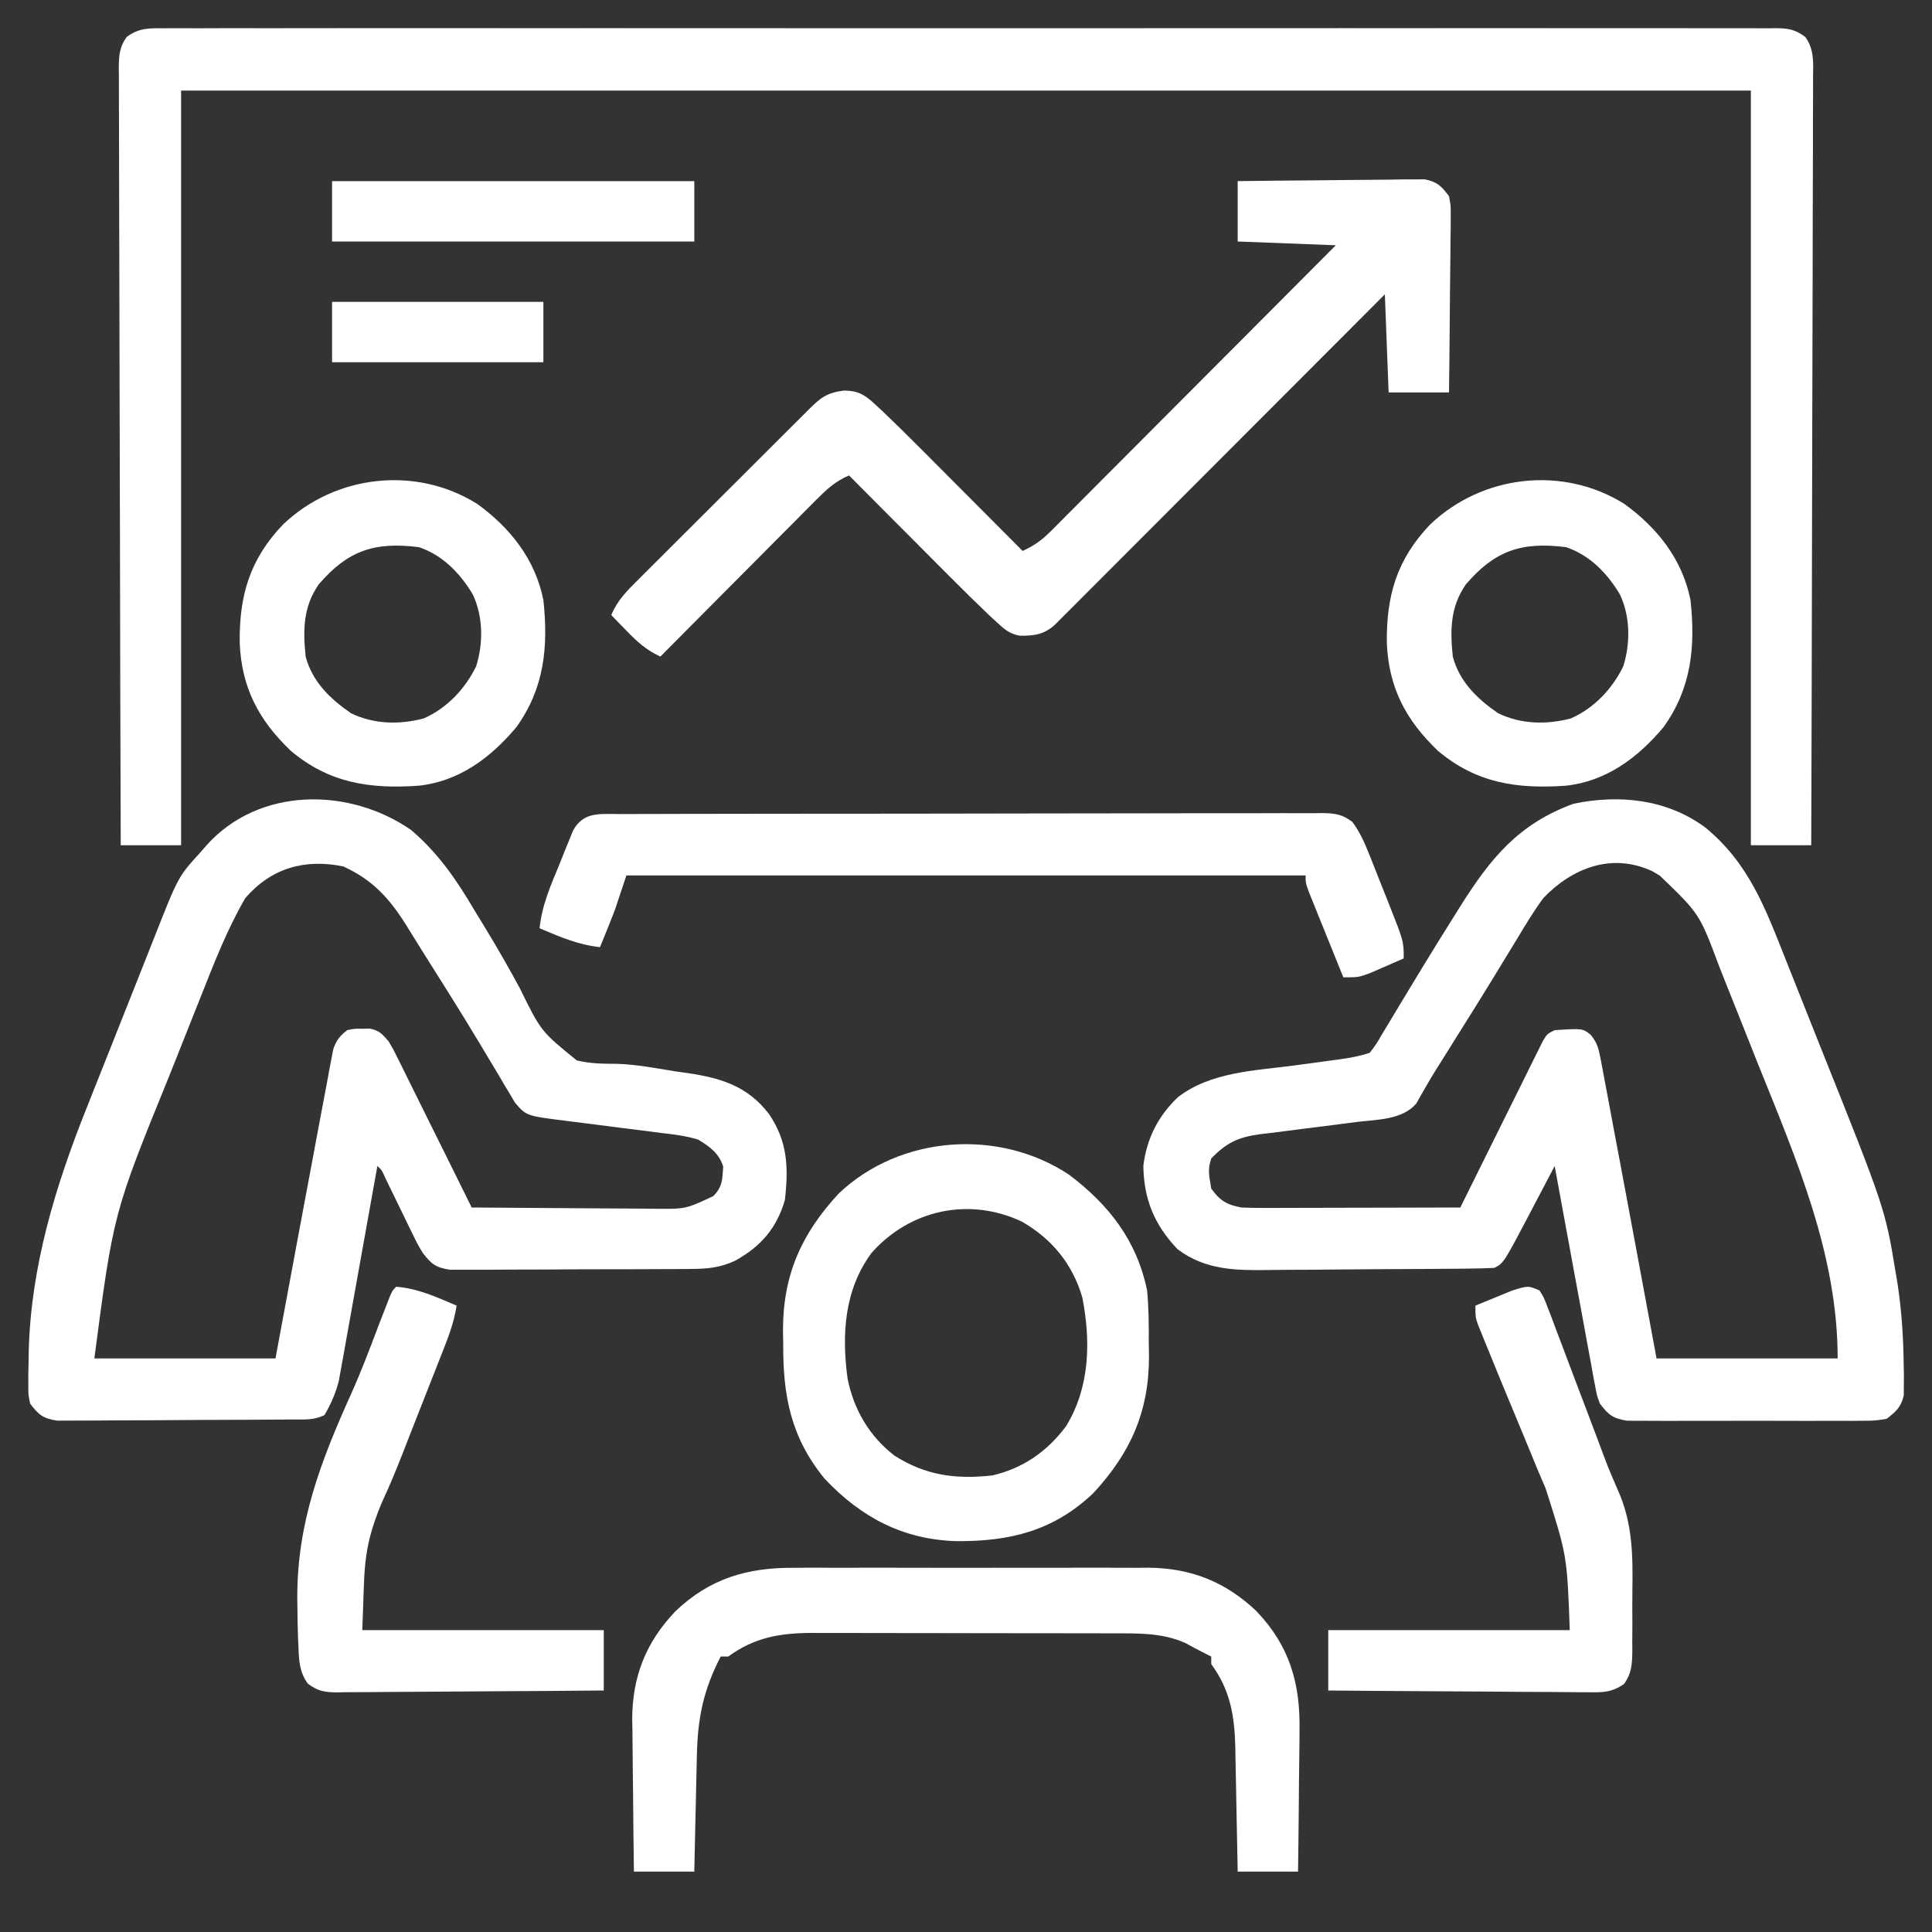 <svg width="512" height="512" viewBox="0 0 512 512" fill="none" xmlns="http://www.w3.org/2000/svg">
<rect x="0" y="0" width="512" height="512" fill="#333333" stroke="none"/>
<g id="Comprehensive_Training_icon">
<path id="Vector" d="M43.347 7.497C44.094 7.491 44.84 7.485 45.609 7.479C48.124 7.465 50.638 7.478 53.153 7.492C54.969 7.488 56.784 7.481 58.6 7.473C63.6 7.457 68.599 7.465 73.599 7.477C78.987 7.486 84.375 7.472 89.763 7.461C100.322 7.444 110.882 7.447 121.441 7.459C130.02 7.468 138.599 7.469 147.179 7.465C148.398 7.464 149.618 7.464 150.874 7.463C153.351 7.462 155.828 7.46 158.305 7.459C181.551 7.448 204.797 7.461 228.043 7.482C248.003 7.5 267.964 7.497 287.925 7.479C311.085 7.457 334.246 7.449 357.407 7.461C359.875 7.462 362.343 7.464 364.811 7.465C366.633 7.466 366.633 7.466 368.491 7.467C377.063 7.47 385.636 7.464 394.208 7.455C404.65 7.444 415.092 7.447 425.534 7.468C430.865 7.479 436.196 7.483 441.527 7.469C446.402 7.458 451.277 7.464 456.153 7.485C457.921 7.49 459.689 7.488 461.458 7.478C463.853 7.466 466.247 7.478 468.642 7.497C469.336 7.487 470.031 7.478 470.746 7.468C474.026 7.52 475.757 7.824 478.424 9.794C480.821 13.16 480.533 16.552 480.476 20.529C480.479 21.399 480.483 22.268 480.486 23.163C480.493 26.081 480.471 28.998 480.449 31.915C480.448 34.004 480.448 36.094 480.451 38.183C480.452 43.86 480.428 49.537 480.4 55.215C480.375 61.146 480.373 67.077 480.368 73.008C480.356 84.242 480.323 95.475 480.283 106.709C480.238 119.498 480.216 132.286 480.196 145.074C480.154 171.383 480.084 197.691 479.995 224C474.715 224 469.435 224 463.995 224C463.995 158 463.995 92 463.995 24C326.715 24 189.435 24 47.995 24C47.995 90 47.995 156 47.995 224C42.715 224 37.435 224 31.995 224C31.901 196.428 31.831 168.856 31.788 141.283C31.767 128.482 31.739 115.68 31.693 102.878C31.653 91.722 31.627 80.567 31.619 69.412C31.613 63.502 31.601 57.594 31.572 51.685C31.545 46.126 31.536 40.568 31.542 35.01C31.541 32.967 31.533 30.924 31.518 28.881C31.498 26.096 31.503 23.314 31.514 20.529C31.502 19.716 31.491 18.903 31.479 18.065C31.514 14.76 31.62 12.527 33.566 9.794C36.789 7.414 39.493 7.445 43.347 7.497Z" fill="white"/>
<path id="Vector_2" d="M451.906 219.277C463.45 228.775 467.773 240.537 473.184 254.184C473.767 255.649 474.351 257.113 474.935 258.578C476.154 261.639 477.37 264.701 478.583 267.763C479.813 270.865 481.047 273.965 482.286 277.063C499.572 320.272 499.572 320.272 502.375 337.25C502.533 338.188 502.691 339.126 502.854 340.093C503.956 347.283 504.414 354.417 504.5 361.688C504.519 362.662 504.537 363.636 504.556 364.64C504.548 365.546 504.54 366.453 504.531 367.387C504.527 368.183 504.522 368.979 504.518 369.8C503.78 372.933 502.52 374.015 500 376C496.812 376.508 496.812 376.508 493 376.518C491.955 376.528 491.955 376.528 490.89 376.539C488.593 376.556 486.297 376.545 484 376.531C482.401 376.534 480.802 376.538 479.203 376.543C475.854 376.549 472.505 376.54 469.156 376.522C464.865 376.499 460.575 376.512 456.284 376.536C452.983 376.55 449.682 376.546 446.381 376.535C444.799 376.533 443.217 376.536 441.635 376.545C439.423 376.555 437.212 376.54 435 376.518C433.742 376.514 432.484 376.511 431.188 376.508C427.438 375.911 426.28 374.972 424 372C423.198 369.854 423.198 369.854 422.762 367.477C422.585 366.556 422.408 365.634 422.225 364.685C422.048 363.675 421.87 362.666 421.688 361.625C421.489 360.567 421.29 359.509 421.085 358.418C420.51 355.336 419.949 352.251 419.393 349.166C418.65 345.073 417.886 340.984 417.125 336.895C415.399 327.6 413.694 318.301 412 309C411.577 309.808 411.577 309.808 411.146 310.633C409.848 313.11 408.549 315.586 407.25 318.063C406.807 318.91 406.363 319.758 405.906 320.631C398.49 334.755 398.49 334.755 396 336C393.715 336.118 391.427 336.17 389.139 336.193C388.433 336.201 387.727 336.209 386.999 336.218C384.656 336.243 382.312 336.259 379.969 336.274C379.167 336.279 378.365 336.284 377.538 336.29C373.286 336.316 369.034 336.336 364.782 336.35C361.275 336.363 357.768 336.391 354.261 336.432C350.018 336.482 345.776 336.506 341.532 336.513C339.922 336.52 338.311 336.535 336.701 336.559C327.7 336.686 319.509 336.708 312 331C305.918 324.551 303.134 317.859 303 309C303.835 301.83 306.94 295.681 312.188 290.75C320.816 284.081 332.425 283.753 342.875 282.375C345.281 282.052 347.686 281.725 350.091 281.396C351.578 281.194 353.066 280.994 354.555 280.799C357.501 280.402 360.171 279.943 363 279C364.721 276.735 364.721 276.735 366.371 273.883C367.022 272.81 367.673 271.736 368.344 270.63C368.686 270.058 369.027 269.486 369.379 268.897C370.443 267.116 371.516 265.342 372.593 263.569C374.044 261.181 375.491 258.791 376.936 256.4C379.79 251.698 382.694 247.029 385.625 242.375C386.084 241.638 386.544 240.901 387.017 240.141C395.051 227.39 402.442 218.323 417 213C429.143 210.471 441.733 211.777 451.906 219.277ZM409 238C406.437 241.49 404.221 245.16 402 248.875C400.69 251.019 399.381 253.162 398.07 255.305C397.403 256.405 396.735 257.506 396.048 258.64C392.706 264.124 389.288 269.56 385.875 275C384.664 276.937 383.453 278.875 382.242 280.813C381.686 281.694 381.13 282.576 380.558 283.484C379.556 285.103 378.58 286.737 377.638 288.391C377.224 289.107 376.809 289.824 376.383 290.563C375.867 291.493 375.867 291.493 375.34 292.441C371.581 296.813 364.893 296.687 359.535 297.332C357.665 297.575 355.794 297.82 353.924 298.065C350.991 298.442 348.058 298.813 345.122 299.169C342.278 299.517 339.438 299.892 336.598 300.27C335.726 300.369 334.854 300.468 333.955 300.57C328.16 301.367 325.097 302.773 321 307C319.941 310.059 320.472 311.671 321 315C323.327 318.242 325.164 319.293 329 320C330.925 320.086 332.852 320.118 334.778 320.114C336.52 320.113 336.52 320.113 338.296 320.113C340.168 320.106 340.168 320.106 342.078 320.098C343.36 320.096 344.642 320.095 345.962 320.093C349.362 320.09 352.762 320.08 356.161 320.069C359.634 320.058 363.106 320.054 366.578 320.049C373.385 320.038 380.193 320.021 387 320C387.284 319.426 387.567 318.852 387.86 318.26C390.805 312.304 393.758 306.352 396.717 300.402C397.821 298.178 398.923 295.954 400.022 293.729C401.601 290.536 403.186 287.348 404.773 284.16C405.266 283.159 405.759 282.158 406.267 281.127C406.727 280.206 407.187 279.285 407.662 278.336C408.066 277.521 408.47 276.706 408.886 275.867C410 274 410 274 412 273C419.407 272.53 419.407 272.53 421.549 274.229C423.319 276.39 423.668 277.932 424.182 280.67C424.368 281.628 424.554 282.585 424.746 283.572C424.937 284.62 425.128 285.667 425.324 286.746C425.639 288.398 425.639 288.398 425.961 290.082C426.652 293.719 427.326 297.36 428 301C428.476 303.528 428.954 306.055 429.432 308.583C430.783 315.741 432.115 322.904 433.443 330.067C434.072 333.461 434.703 336.854 435.334 340.248C436.558 346.832 437.779 353.416 439 360C454.84 360 470.68 360 487 360C487 332.382 476.048 307.241 465.914 282.024C464.306 278.022 462.718 274.013 461.134 270.001C459.897 266.875 458.648 263.754 457.397 260.633C456.806 259.156 456.219 257.678 455.636 256.198C450.403 242.172 450.403 242.172 439.875 232.063C439.233 231.682 438.591 231.302 437.93 230.91C427.26 225.878 416.667 229.973 409 238Z" fill="white"/>
<path id="Vector_3" d="M109.005 220C116.114 226.098 120.911 233.045 125.63 241.062C126.675 242.773 127.72 244.484 128.764 246.194C131.911 251.368 134.896 256.6 137.775 261.93C143.376 273.328 143.376 273.328 152.845 281.02C156.361 281.867 159.826 281.929 163.429 281.92C168.695 282.083 173.876 283.094 179.068 283.937C180.126 284.085 181.185 284.232 182.276 284.384C191.182 285.704 198.126 287.875 203.751 295.172C208.702 302.39 209.003 309.371 208.005 318C205.857 325.428 201.708 330.243 195.005 334C190.813 336.034 187.346 336.263 182.708 336.29C181.992 336.297 181.276 336.304 180.538 336.311C178.182 336.33 175.826 336.334 173.47 336.336C171.828 336.342 170.185 336.349 168.543 336.356C165.106 336.368 161.669 336.372 158.231 336.371C153.827 336.37 149.424 336.398 145.02 336.432C141.63 336.454 138.241 336.458 134.851 336.457C133.227 336.46 131.604 336.469 129.98 336.484C127.71 336.504 125.442 336.498 123.173 336.486C121.882 336.489 120.592 336.492 119.262 336.494C115.442 335.914 114.334 335.01 112.005 332C110.557 329.542 110.557 329.542 109.243 326.832C108.765 325.857 108.286 324.882 107.792 323.877C107.306 322.866 106.819 321.854 106.318 320.812C105.336 318.797 104.353 316.783 103.368 314.77C102.938 313.879 102.508 312.988 102.065 312.07C101.172 310.064 101.172 310.064 100.005 309C99.874 309.738 99.743 310.477 99.608 311.237C98.367 318.213 97.118 325.186 95.858 332.158C95.211 335.742 94.567 339.327 93.931 342.913C93.317 346.376 92.693 349.839 92.064 353.3C91.71 355.256 91.366 357.214 91.022 359.172C90.802 360.373 90.582 361.574 90.356 362.811C90.167 363.864 89.978 364.916 89.784 366.001C88.924 369.315 87.712 372.036 86.005 375C83.084 376.461 80.495 376.152 77.232 376.177C76.536 376.184 75.84 376.19 75.123 376.197C72.815 376.217 70.508 376.228 68.2 376.238C67.413 376.242 66.625 376.246 65.814 376.251C61.647 376.271 57.48 376.286 53.312 376.295C49.006 376.306 44.699 376.341 40.393 376.38C37.083 376.406 33.774 376.415 30.464 376.418C28.876 376.423 27.289 376.435 25.701 376.453C23.479 376.478 21.259 376.477 19.037 376.47C17.773 376.476 16.509 376.482 15.206 376.488C11.441 375.914 10.269 375.005 8.005 372C7.503 369.72 7.503 369.72 7.509 367.211C7.506 366.279 7.503 365.346 7.5 364.386C7.522 363.392 7.545 362.399 7.568 361.375C7.582 360.345 7.596 359.316 7.61 358.255C8.147 335.663 14.719 314.194 23.064 293.363C23.738 291.661 24.411 289.959 25.084 288.256C26.481 284.728 27.887 281.203 29.297 277.681C31.096 273.188 32.874 268.686 34.646 264.182C36.026 260.681 37.418 257.185 38.813 253.689C39.473 252.031 40.13 250.372 40.782 248.71C47.243 232.302 47.243 232.302 53.005 226C53.562 225.362 54.118 224.723 54.691 224.066C68.608 208.461 92.597 208.576 109.005 220ZM65.005 238C60.176 246.308 56.693 255.337 53.161 264.25C52.624 265.597 52.087 266.945 51.549 268.292C50.429 271.101 49.314 273.912 48.201 276.723C47.077 279.563 45.946 282.399 44.809 285.234C30.054 321.482 30.054 321.482 25.005 360C40.845 360 56.685 360 73.005 360C73.741 356.031 74.477 352.062 75.236 347.973C75.838 344.727 76.442 341.482 77.045 338.237C77.674 334.856 78.302 331.475 78.928 328.093C80.37 320.316 81.824 312.541 83.295 304.769C83.767 302.262 84.236 299.755 84.7 297.246C85.349 293.744 86.013 290.245 86.681 286.746C86.967 285.175 86.967 285.175 87.259 283.572C87.445 282.614 87.631 281.657 87.823 280.67C87.98 279.836 88.136 279.002 88.298 278.143C89.106 275.695 90.002 274.596 92.005 273C93.943 272.602 93.943 272.602 96.005 272.625C97.026 272.613 97.026 272.613 98.068 272.602C100.6 273.122 101.314 274.062 103.005 276C104.201 278.031 104.201 278.031 105.365 280.38C105.805 281.26 106.246 282.141 106.699 283.048C107.165 283.995 107.631 284.942 108.111 285.918C108.595 286.89 109.079 287.863 109.577 288.865C111.122 291.969 112.657 295.078 114.193 298.187C115.238 300.294 116.285 302.4 117.331 304.506C119.896 309.667 122.453 314.832 125.005 320C132.464 320.07 139.922 320.123 147.381 320.155C150.845 320.171 154.309 320.192 157.772 320.226C161.759 320.265 165.745 320.28 169.732 320.293C171.588 320.316 171.588 320.316 173.482 320.34C181.682 320.415 181.682 320.415 189.005 317C191.52 314.486 191.395 312.61 191.661 309.168C190.601 305.666 188.034 303.822 185.005 302C181.847 301.025 178.685 300.642 175.407 300.27C174.04 300.087 174.04 300.087 172.644 299.902C169.746 299.519 166.845 299.165 163.943 298.812C161.038 298.445 158.134 298.071 155.23 297.691C153.428 297.457 151.625 297.23 149.821 297.013C139.468 295.704 139.468 295.704 136.482 292.226C136.059 291.509 135.636 290.793 135.2 290.055C134.707 289.237 134.214 288.419 133.705 287.576C133.185 286.685 132.666 285.793 132.13 284.875C130.984 282.967 129.837 281.059 128.689 279.152C128.09 278.149 127.492 277.146 126.876 276.113C121.912 267.853 116.748 259.713 111.612 251.559C110.249 249.389 108.902 247.21 107.56 245.027C103.068 237.92 98.699 233.151 91.005 229.625C80.815 227.502 71.875 230.044 65.005 238Z" fill="white"/>
<path id="Vector_4" d="M328 48C335.332 47.901 342.664 47.828 349.997 47.78C352.492 47.76 354.987 47.733 357.481 47.698C361.066 47.65 364.65 47.627 368.234 47.609C369.351 47.589 370.468 47.568 371.619 47.547C372.659 47.546 373.7 47.546 374.772 47.546C375.687 47.537 376.602 47.528 377.545 47.519C380.852 48.167 382.01 49.312 384 52C384.481 54.455 384.481 54.455 384.454 57.227C384.454 58.268 384.454 59.309 384.453 60.381C384.433 61.498 384.412 62.615 384.391 63.766C384.385 64.914 384.379 66.063 384.374 67.246C384.351 70.914 384.301 74.582 384.25 78.25C384.23 80.737 384.212 83.224 384.195 85.711C384.151 91.808 384.082 97.904 384 104C378.72 104 373.44 104 368 104C367.67 95.42 367.34 86.84 367 78C364.314 80.691 361.629 83.382 358.862 86.154C350.007 95.025 341.15 103.894 332.291 112.761C326.918 118.139 321.546 123.518 316.176 128.9C311.496 133.589 306.815 138.276 302.132 142.962C299.651 145.444 297.172 147.927 294.694 150.412C291.931 153.183 289.164 155.95 286.397 158.716C285.572 159.545 284.747 160.374 283.897 161.227C283.145 161.978 282.394 162.728 281.619 163.501C280.965 164.156 280.31 164.812 279.636 165.487C276.757 168.149 274.1 168.524 270.195 168.469C267.466 167.886 266.297 166.877 264.254 164.99C263.56 164.352 262.866 163.714 262.15 163.057C258.575 159.636 255.049 156.172 251.563 152.66C250.797 151.893 250.031 151.126 249.243 150.336C246.826 147.914 244.413 145.488 242 143.062C240.351 141.408 238.701 139.754 237.051 138.1C233.031 134.069 229.014 130.036 225 126C221.383 127.529 219.08 129.678 216.323 132.45C215.403 133.37 214.482 134.291 213.533 135.24C212.538 136.246 211.542 137.252 210.547 138.258C209.522 139.287 208.496 140.315 207.47 141.343C204.776 144.045 202.088 146.752 199.401 149.461C196.657 152.226 193.906 154.986 191.156 157.746C185.765 163.158 180.381 168.577 175 174C171.367 172.304 169.055 170.262 166.25 167.375C165.451 166.558 164.652 165.74 163.828 164.898C163.225 164.272 162.622 163.645 162 163C163.582 159.119 166.223 156.501 169.152 153.605C169.676 153.079 170.2 152.553 170.74 152.012C172.467 150.28 174.202 148.556 175.938 146.832C177.141 145.63 178.344 144.427 179.547 143.224C182.065 140.707 184.588 138.193 187.112 135.682C190.352 132.459 193.586 129.229 196.817 125.997C199.3 123.515 201.784 121.035 204.27 118.557C205.464 117.366 206.657 116.176 207.849 114.984C209.513 113.322 211.18 111.664 212.848 110.007C213.342 109.512 213.837 109.017 214.346 108.507C217.565 105.319 219.06 104.13 223.625 103.5C227.37 103.553 229.016 104.488 231.746 107.01C232.44 107.648 233.134 108.285 233.85 108.943C237.425 112.364 240.951 115.828 244.438 119.34C245.203 120.107 245.969 120.874 246.757 121.664C249.174 124.086 251.587 126.512 254 128.937C255.65 130.592 257.299 132.246 258.949 133.9C262.969 137.931 266.986 141.964 271 146C274.039 144.64 276.135 143.113 278.48 140.76C279.15 140.093 279.821 139.425 280.511 138.738C281.235 138.006 281.96 137.275 282.706 136.521C283.477 135.75 284.248 134.979 285.043 134.185C287.591 131.636 290.131 129.08 292.672 126.523C294.437 124.755 296.202 122.986 297.968 121.218C302.14 117.039 306.308 112.856 310.473 108.671C315.682 103.437 320.898 98.211 326.113 92.984C335.414 83.662 344.709 74.332 354 65C341.13 64.505 341.13 64.505 328 64C328 58.72 328 53.44 328 48Z" fill="white"/>
<path id="Vector_5" d="M283.311 311.313C293.931 319.333 301.257 328.749 303.998 342C304.429 346.634 304.463 351.224 304.436 355.875C304.456 357.065 304.476 358.255 304.496 359.481C304.488 374.157 299.595 385.069 289.686 395.75C279.127 405.743 267.58 408.515 253.468 408.42C239.345 408.009 228.269 402.163 218.592 391.938C209.606 381.014 207.478 369.987 207.561 356.125C207.541 354.935 207.521 353.746 207.5 352.52C207.508 337.843 212.401 326.932 222.311 316.25C238.606 300.828 264.726 298.979 283.311 311.313ZM230.998 332C223.739 341.771 223.019 353.69 224.623 365.375C226.237 373.512 230.417 380.671 237.041 385.75C245.297 391.024 253.3 392.082 262.998 391C271.146 389.104 277.559 384.629 282.533 377.934C288.842 367.652 289.104 355.354 286.814 343.809C284.242 334.959 278.725 328.29 270.822 323.75C256.815 317.148 241.159 320.572 230.998 332Z" fill="white"/>
<path id="Vector_6" d="M210.533 415.483C211.629 415.476 212.725 415.469 213.854 415.461C217.443 415.444 221.031 415.455 224.619 415.469C227.133 415.466 229.647 415.462 232.161 415.457C237.416 415.451 242.671 415.46 247.926 415.479C253.974 415.5 260.021 415.493 266.07 415.471C271.923 415.451 277.777 415.453 283.63 415.465C286.105 415.468 288.58 415.464 291.055 415.455C294.522 415.445 297.988 415.46 301.455 415.483C302.969 415.47 302.969 415.47 304.513 415.458C315.711 415.59 324.882 419.256 332.994 427C341.81 436.235 344.64 446.236 344.385 458.793C344.379 459.865 344.373 460.937 344.368 462.042C344.345 465.424 344.295 468.806 344.244 472.188C344.224 474.498 344.206 476.809 344.19 479.119C344.146 484.747 344.077 490.373 343.994 496C338.714 496 333.434 496 327.994 496C327.974 494.836 327.955 493.671 327.934 492.471C327.858 488.115 327.769 483.76 327.677 479.405C327.639 477.526 327.604 475.648 327.572 473.769C327.526 471.055 327.468 468.342 327.408 465.629C327.391 464.386 327.391 464.386 327.373 463.118C327.163 454.647 326.038 447.893 320.994 441C320.994 440.34 320.994 439.68 320.994 439C320.458 438.732 319.922 438.464 319.369 438.188C317.619 437.312 315.893 436.388 314.182 435.438C307.926 432.616 301.27 432.851 294.53 432.855C293.607 432.852 292.684 432.848 291.733 432.845C288.698 432.835 285.662 432.833 282.627 432.832C280.506 432.829 278.385 432.826 276.265 432.822C271.825 432.816 267.385 432.814 262.945 432.815C257.27 432.815 251.596 432.801 245.921 432.784C241.542 432.773 237.164 432.771 232.785 432.772C230.694 432.77 228.602 432.766 226.511 432.758C223.579 432.748 220.649 432.751 217.717 432.757C216.436 432.749 216.436 432.749 215.129 432.74C206.624 432.784 199.904 433.944 192.994 439C192.334 439 191.674 439 190.994 439C186.366 447.901 184.874 455.451 184.678 465.336C184.657 466.215 184.636 467.095 184.615 468.001C184.55 470.792 184.491 473.584 184.432 476.375C184.388 478.275 184.345 480.175 184.301 482.074C184.194 486.716 184.093 491.358 183.994 496C178.714 496 173.434 496 167.994 496C167.895 489.223 167.822 482.447 167.774 475.669C167.754 473.368 167.727 471.066 167.692 468.765C167.643 465.441 167.621 462.118 167.604 458.793C167.583 457.778 167.562 456.763 167.541 455.717C167.538 444.391 171.161 435.206 178.994 427C188.123 418.285 198.116 415.383 210.533 415.483Z" fill="white"/>
<path id="Vector_7" d="M163.927 215.733C164.743 215.728 165.56 215.723 166.401 215.719C169.146 215.706 171.891 215.708 174.636 215.709C176.601 215.703 178.565 215.697 180.53 215.689C185.872 215.671 191.215 215.667 196.558 215.665C201.014 215.664 205.47 215.656 209.926 215.649C220.436 215.633 230.946 215.628 241.456 215.629C252.308 215.631 263.16 215.609 274.013 215.578C283.322 215.552 292.63 215.541 301.939 215.542C307.503 215.543 313.066 215.537 318.63 215.516C323.861 215.497 329.091 215.496 334.322 215.511C336.244 215.513 338.166 215.508 340.088 215.496C342.708 215.481 345.327 215.49 347.946 215.505C349.093 215.49 349.093 215.49 350.263 215.474C353.707 215.519 355.63 215.718 358.406 217.834C360.497 220.675 361.711 223.535 363.016 226.812C363.276 227.463 363.537 228.114 363.806 228.784C364.352 230.154 364.893 231.526 365.429 232.899C366.249 234.998 367.088 237.089 367.93 239.18C372 249.441 372 249.441 372 254C370.087 254.842 368.17 255.673 366.25 256.5C365.183 256.964 364.115 257.428 363.016 257.906C360 259 360 259 356 259C354.328 254.877 352.663 250.751 351 246.625C350.285 244.862 350.285 244.862 349.555 243.062C348.878 241.38 348.878 241.38 348.188 239.664C347.559 238.109 347.559 238.109 346.918 236.522C346 234 346 234 346 232C286.6 232 227.2 232 166 232C165.01 234.97 164.02 237.94 163 241C162.291 242.862 161.566 244.718 160.812 246.562C160.468 247.409 160.124 248.256 159.77 249.129C159.389 250.055 159.389 250.055 159 251C153.24 250.394 148.28 248.243 143 246C143.608 239.835 146.041 234.423 148.375 228.75C148.775 227.744 149.174 226.739 149.586 225.703C149.978 224.744 150.37 223.785 150.773 222.797C151.128 221.924 151.483 221.051 151.849 220.151C154.554 215.096 158.893 215.712 163.927 215.733Z" fill="white"/>
<path id="Vector_8" d="M430.416 133.508C439.219 139.848 445.835 148.234 447.998 159C449.336 171.417 448.273 182.389 440.811 192.75C433.998 200.835 425.693 207.063 414.927 208.223C402.016 209.119 391.248 207.553 381.065 198.973C372.547 190.841 367.996 182.192 367.527 170.365C367.372 157.85 370.19 148.227 378.998 139C392.778 125.845 414.103 123.335 430.416 133.508ZM388.444 154.902C384.318 160.889 384.282 166.949 384.998 174C386.772 180.645 391.445 185.174 396.998 189C402.997 191.941 409.881 192.099 416.311 190.383C422.44 187.677 427.238 182.591 430.17 176.609C432.112 170.491 432.058 163.413 429.311 157.562C426.004 151.979 421.266 147.067 414.998 145C403.16 143.503 396.086 145.962 388.444 154.902Z" fill="white"/>
<path id="Vector_9" d="M126.416 133.508C135.219 139.848 141.835 148.234 143.998 159C145.336 171.417 144.273 182.389 136.811 192.75C129.998 200.835 121.693 207.063 110.927 208.223C98.016 209.119 87.248 207.553 77.065 198.973C68.547 190.841 63.996 182.192 63.528 170.365C63.373 157.85 66.19 148.227 74.998 139C88.778 125.845 110.103 123.335 126.416 133.508ZM84.444 154.902C80.318 160.889 80.282 166.949 80.998 174C82.772 180.645 87.445 185.174 92.998 189C98.997 191.941 105.881 192.099 112.311 190.383C118.44 187.677 123.238 182.591 126.17 176.609C128.112 170.491 128.058 163.413 125.311 157.562C122.004 151.979 117.266 147.067 110.998 145C99.16 143.503 92.087 145.962 84.444 154.902Z" fill="white"/>
<path id="Vector_10" d="M105.003 341C110.735 341.441 115.774 343.778 121.003 346C120.274 350.889 118.462 355.257 116.652 359.824C116.314 360.684 115.977 361.545 115.63 362.431C114.55 365.185 113.464 367.936 112.378 370.688C111.671 372.487 110.964 374.288 110.257 376.088C109.735 377.415 109.735 377.415 109.202 378.769C108.499 380.563 107.799 382.359 107.103 384.156C105.22 389.001 103.26 393.775 101.06 398.486C95.821 411.211 96.721 416.205 96.003 432C117.123 432 138.243 432 160.003 432C160.003 437.28 160.003 442.56 160.003 448C150.163 448.09 140.323 448.164 130.483 448.207C125.914 448.228 121.345 448.256 116.776 448.302C112.367 448.345 107.958 448.369 103.548 448.38C101.866 448.387 100.183 448.401 98.501 448.423C96.145 448.452 93.79 448.456 91.434 448.454C90.737 448.468 90.041 448.483 89.324 448.498C86.008 448.469 84.269 448.199 81.582 446.191C79.314 443.044 79.224 439.985 79.085 436.23C79.049 435.454 79.014 434.678 78.977 433.878C78.884 431.314 78.841 428.753 78.816 426.188C78.805 425.306 78.793 424.424 78.782 423.515C78.717 403.556 85.008 387.227 93.109 369.268C95.782 363.316 98.072 357.228 100.378 351.125C101.069 349.334 101.763 347.545 102.464 345.758C102.74 345.048 103.017 344.338 103.301 343.606C104.003 342 104.003 342 105.003 341Z" fill="white"/>
<path id="Vector_11" d="M408 342C409.169 343.893 409.169 343.893 410.119 346.405C410.483 347.344 410.847 348.283 411.222 349.251C411.601 350.277 411.98 351.302 412.371 352.359C412.775 353.415 413.18 354.47 413.596 355.557C414.891 358.95 416.165 362.349 417.438 365.75C418.291 367.997 419.146 370.243 420.002 372.488C421.248 375.755 422.487 379.024 423.707 382.3C426.037 388.595 426.037 388.595 428.692 394.756C432.714 403.668 432.733 412.229 432.597 421.851C432.562 424.59 432.576 427.325 432.596 430.064C432.589 431.815 432.579 433.566 432.566 435.316C432.574 436.537 432.574 436.537 432.581 437.782C432.512 441.121 432.389 443.45 430.431 446.217C427.184 448.598 424.442 448.534 420.569 448.454C419.457 448.455 419.457 448.455 418.321 448.456C415.875 448.453 413.43 448.422 410.984 448.391C409.286 448.383 407.588 448.378 405.89 448.374C401.424 448.358 396.96 448.319 392.495 448.275C387.937 448.234 383.378 448.216 378.82 448.195C369.88 448.152 360.94 448.082 352 448C352 442.72 352 437.44 352 432C373.12 432 394.24 432 416 432C415.295 412.271 415.295 412.271 409.615 394.469C409.256 393.628 408.898 392.788 408.528 391.922C408.168 391.081 407.808 390.241 407.438 389.375C406.736 387.671 406.037 385.965 405.342 384.258C403.958 380.875 402.559 377.498 401.144 374.128C398.885 368.738 396.665 363.332 394.473 357.914C394.124 357.064 393.775 356.214 393.415 355.338C393.098 354.551 392.78 353.763 392.453 352.952C392.172 352.259 391.89 351.567 391.6 350.853C391 349 391 349 391 346C393.078 345.132 395.162 344.281 397.25 343.438C398.41 342.962 399.57 342.486 400.766 341.996C404.992 340.695 404.992 340.695 408 342Z" fill="white"/>
<path id="Vector_12" d="M88 48C119.68 48 151.36 48 184 48C184 53.28 184 58.56 184 64C152.32 64 120.64 64 88 64C88 58.72 88 53.44 88 48Z" fill="white"/>
<path id="Vector_13" d="M88 80C106.48 80 124.96 80 144 80C144 85.28 144 90.56 144 96C125.52 96 107.04 96 88 96C88 90.72 88 85.44 88 80Z" fill="white"/>
</g>
</svg>

